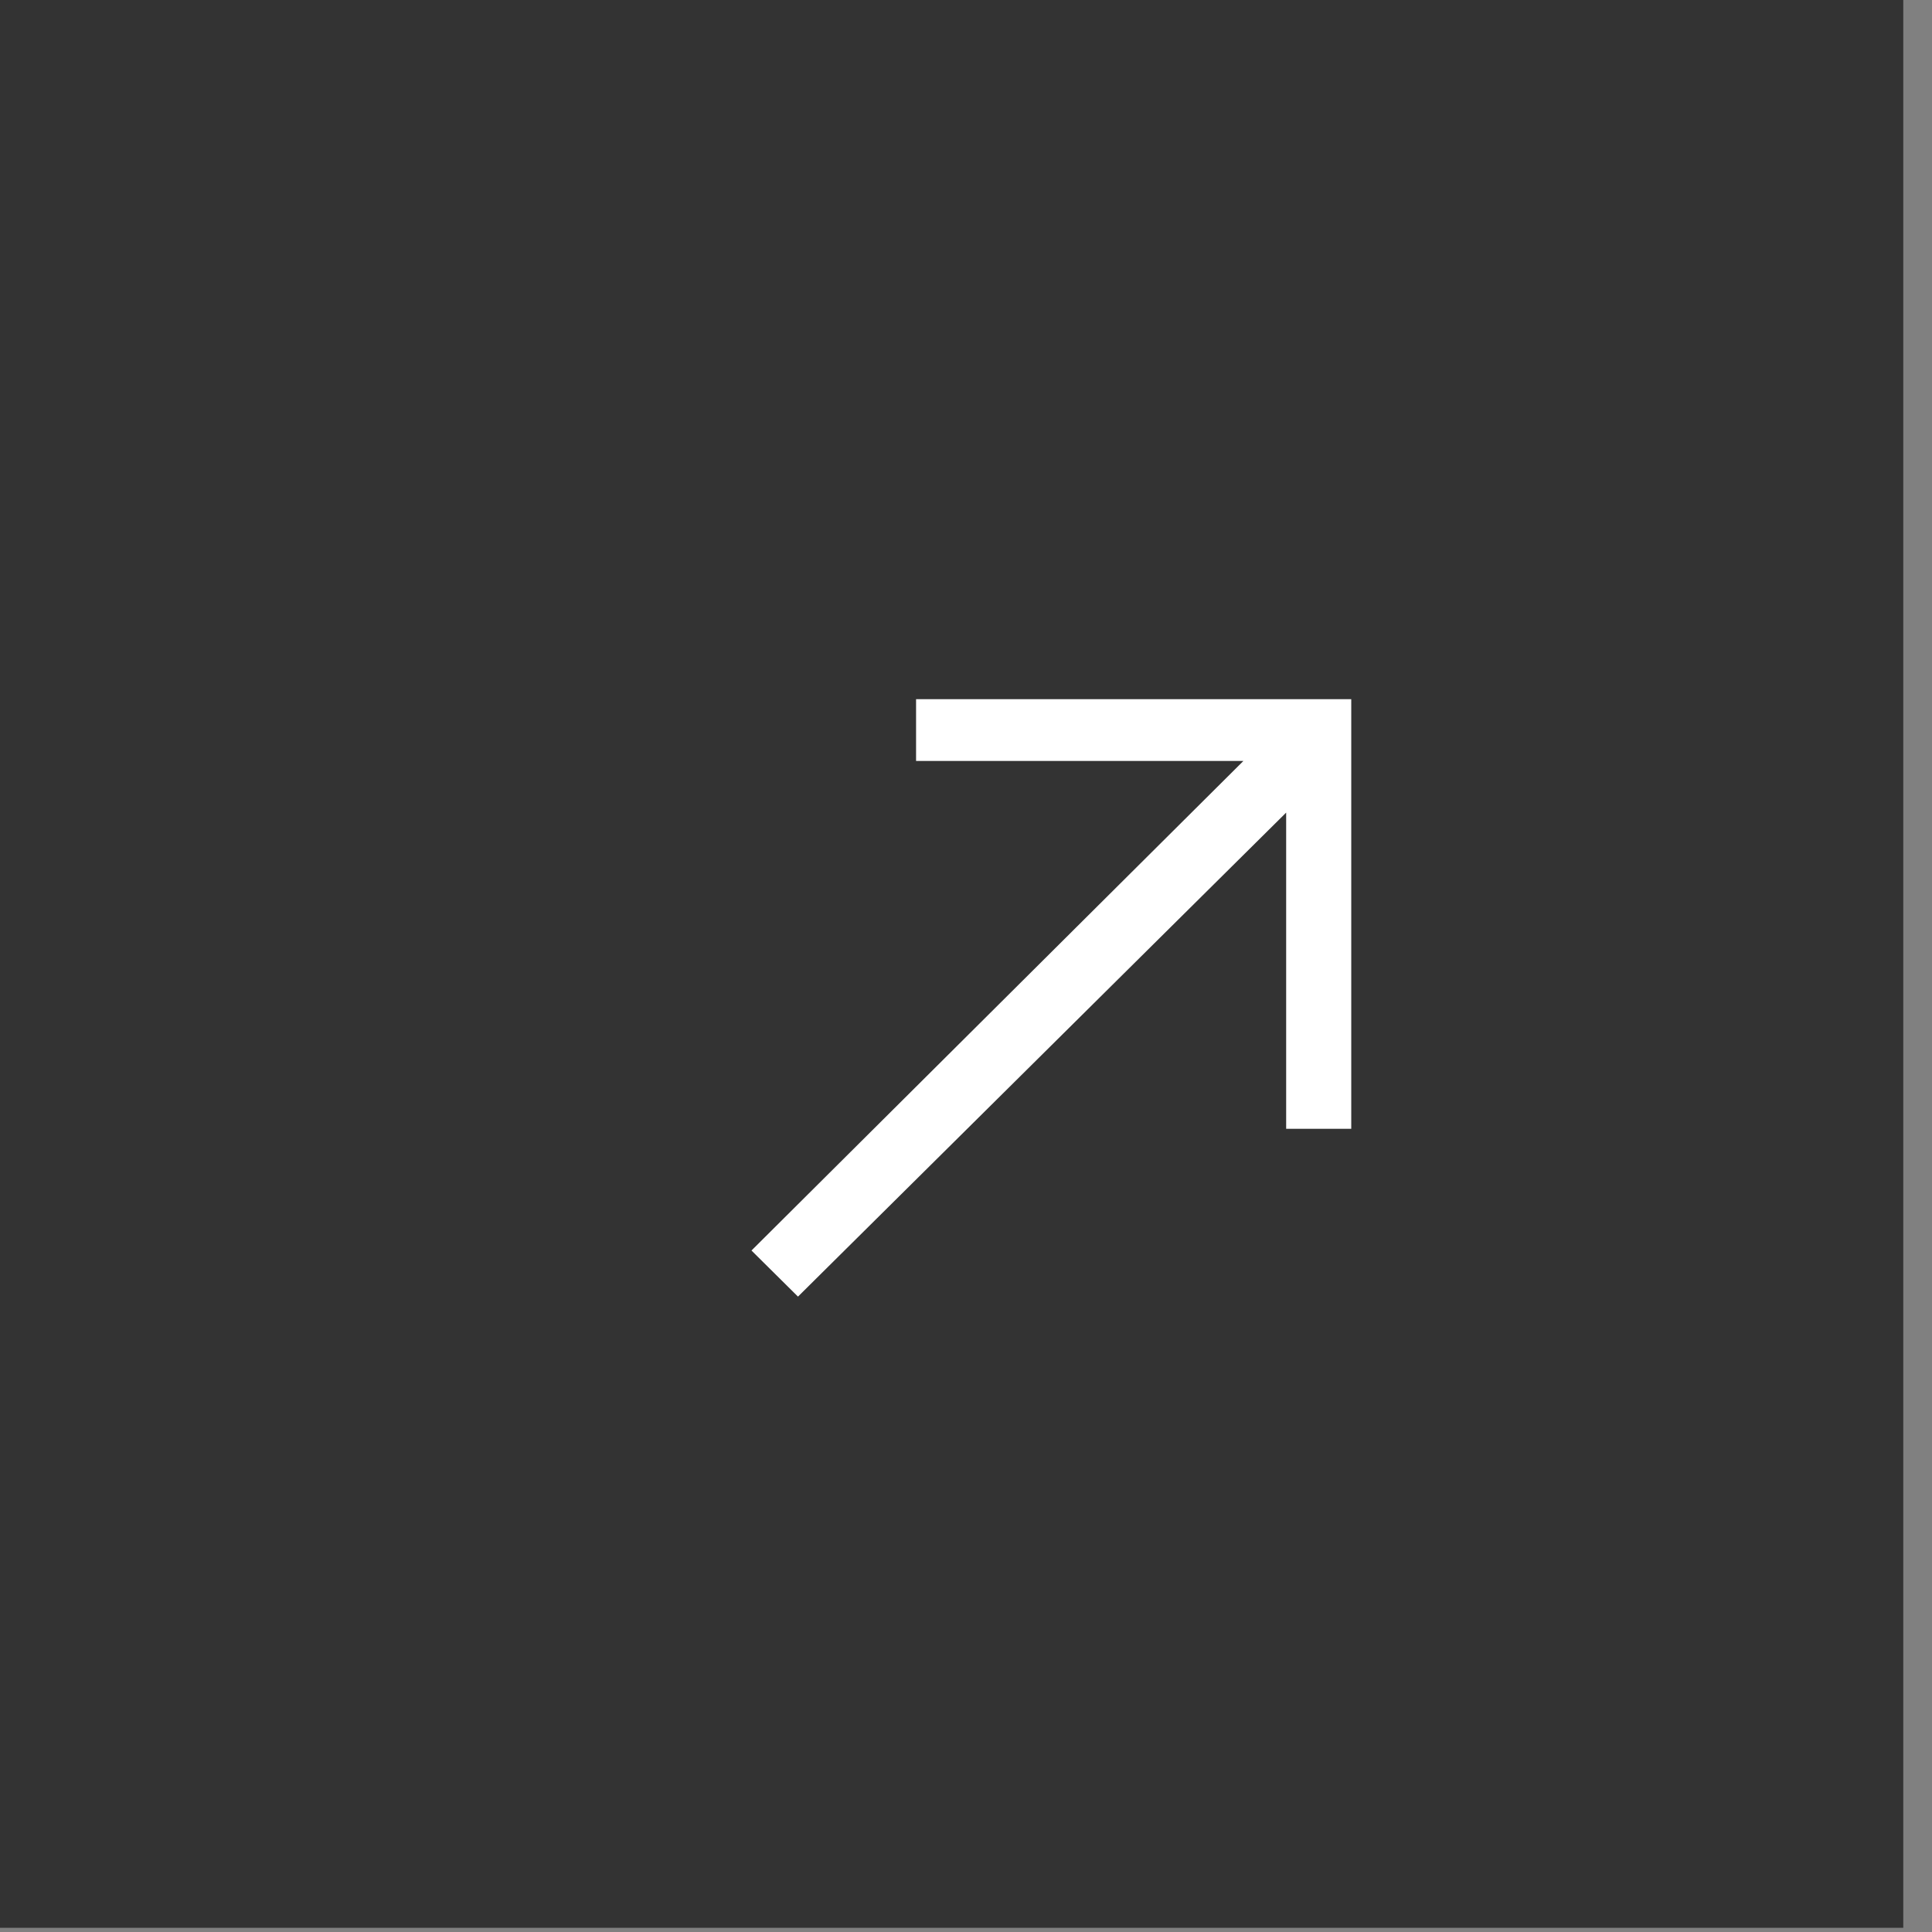 <?xml version="1.0" encoding="UTF-8" standalone="no"?>
<!DOCTYPE svg PUBLIC "-//W3C//DTD SVG 1.1//EN" "http://www.w3.org/Graphics/SVG/1.1/DTD/svg11.dtd">
<svg width="100%" height="100%" viewBox="0 0 388 388" version="1.1" xmlns="http://www.w3.org/2000/svg" xmlns:xlink="http://www.w3.org/1999/xlink" xml:space="preserve" xmlns:serif="http://www.serif.com/" style="fill-rule:evenodd;clip-rule:evenodd;stroke-linejoin:round;stroke-miterlimit:2;">
    <rect x="0" y="0" width="388" height="388" fill="#808080" stroke="none"/>
    <g transform="matrix(1,0,0,1,-4315.39,-183.5)">
        <g transform="matrix(2.873,0,0,1.61,-30039.8,-5139.02)">
            <g transform="matrix(0.348,0,0,0.621,10628,699.172)">
                <rect x="3816" y="4196.88" width="388" height="388" style="fill:rgb(51,51,51);"/>
            </g>
        </g>
        <g transform="matrix(2.873,0,0,1.61,-30039.8,-5139.02)">
            <g transform="matrix(0.065,6.245e-17,2.08167e-17,-0.115,10575.8,4606.38)">
                <path d="M22122,9902L22647,10427L22647,10084L22717,10084L22717,10550L22249,10550L22249,10483L22601,10483L22072,9952L22122,9902Z" style="fill:white;"/>
            </g>
        </g>
    </g>
</svg>
